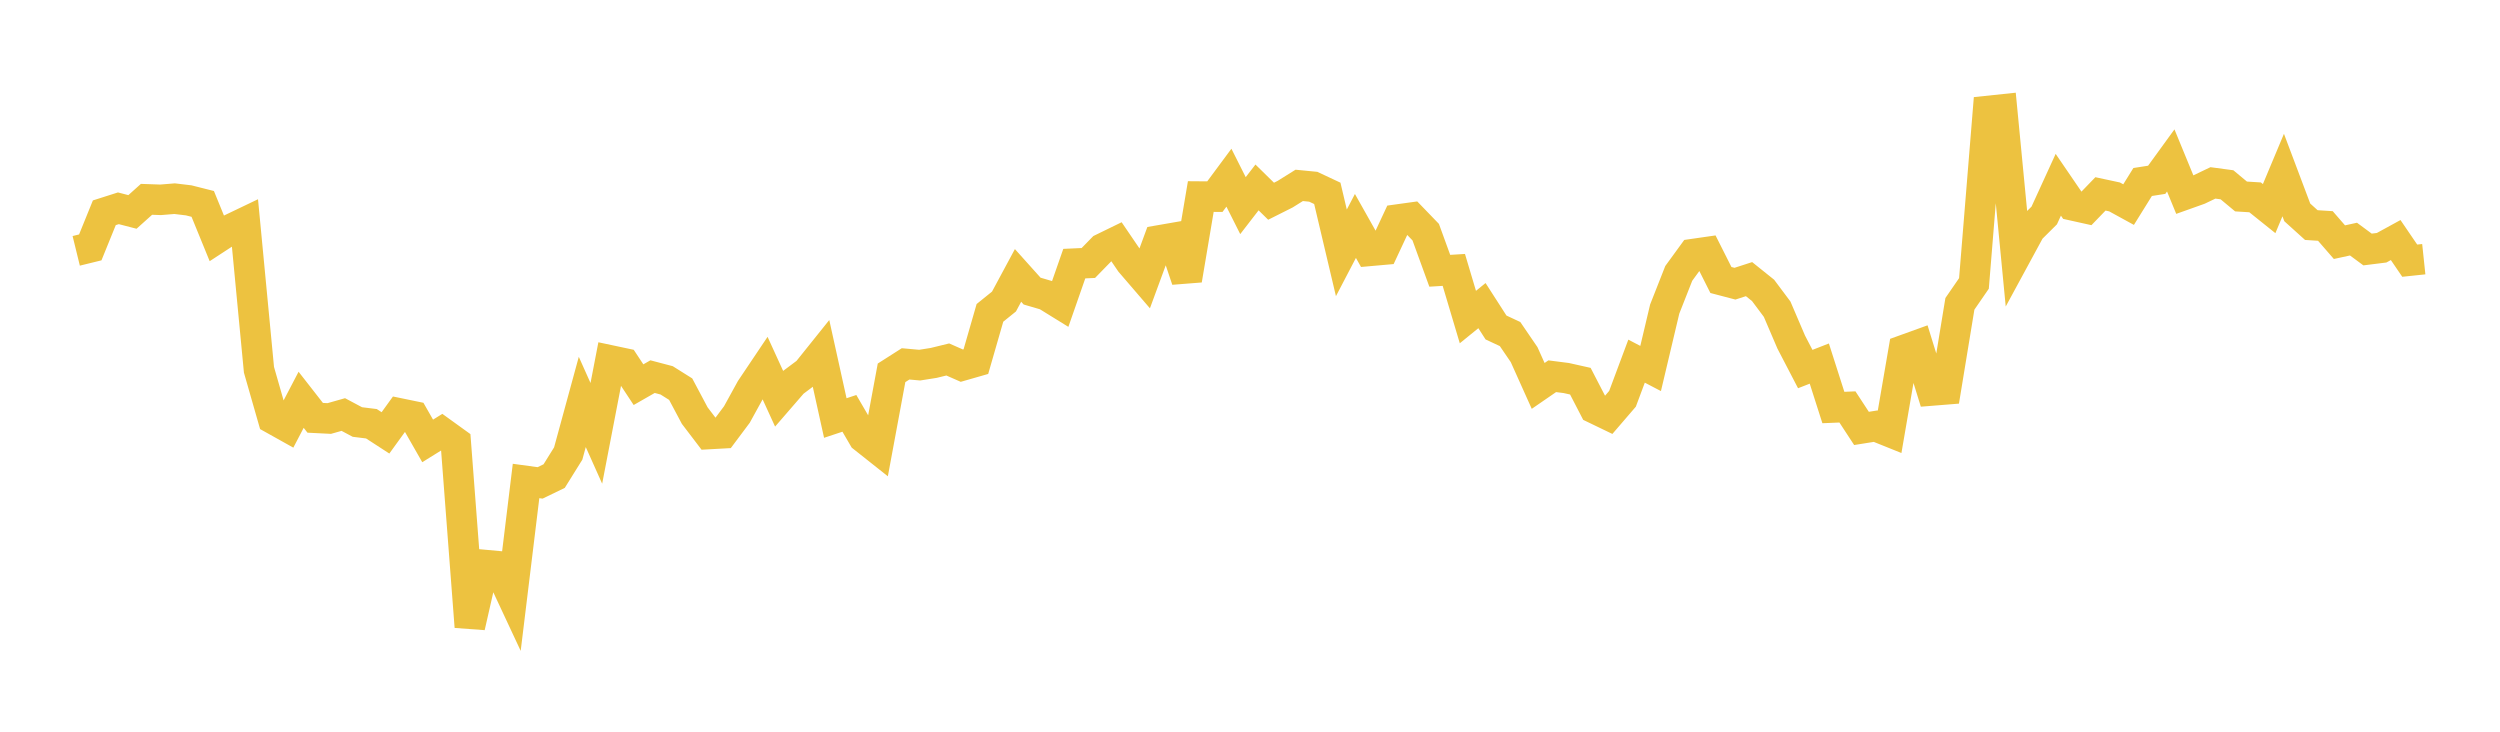 <svg width="164" height="48" xmlns="http://www.w3.org/2000/svg" xmlns:xlink="http://www.w3.org/1999/xlink"><path fill="none" stroke="rgb(237,194,64)" stroke-width="2" d="M5,16.455L5.922,16.229L6.844,13.958L7.766,13.664L8.689,13.903L9.611,13.076L10.533,13.108L11.455,13.033L12.377,13.143L13.299,13.376L14.222,15.634L15.144,15.032L16.066,14.59L16.988,24.257L17.91,27.476L18.832,27.991L19.754,26.226L20.677,27.408L21.599,27.454L22.521,27.193L23.443,27.684L24.365,27.798L25.287,28.396L26.21,27.12L27.132,27.31L28.054,28.924L28.976,28.352L29.898,29.017L30.82,41.116L31.743,37.058L32.665,37.143L33.587,39.115L34.509,31.552L35.431,31.678L36.353,31.231L37.275,29.75L38.198,26.367L39.12,28.428L40.042,23.643L40.964,23.839L41.886,25.235L42.808,24.707L43.731,24.95L44.653,25.529L45.575,27.264L46.497,28.474L47.419,28.423L48.341,27.19L49.263,25.513L50.186,24.138L51.108,26.154L52.03,25.089L52.952,24.399L53.874,23.249L54.796,27.422L55.719,27.116L56.641,28.698L57.563,29.429L58.485,24.458L59.407,23.87L60.329,23.953L61.251,23.807L62.174,23.581L63.096,23.987L64.018,23.722L64.94,20.524L65.862,19.78L66.784,18.067L67.707,19.096L68.629,19.366L69.551,19.936L70.473,17.294L71.395,17.252L72.317,16.307L73.24,15.857L74.162,17.211L75.084,18.283L76.006,15.777L76.928,15.617L77.85,18.364L78.772,12.894L79.695,12.901L80.617,11.657L81.539,13.489L82.461,12.296L83.383,13.201L84.305,12.738L85.228,12.161L86.15,12.251L87.072,12.684L87.994,16.587L88.916,14.822L89.838,16.46L90.76,16.378L91.683,14.402L92.605,14.274L93.527,15.229L94.449,17.763L95.371,17.706L96.293,20.799L97.216,20.049L98.138,21.483L99.06,21.914L99.982,23.264L100.904,25.316L101.826,24.681L102.749,24.799L103.671,25.006L104.593,26.787L105.515,27.232L106.437,26.16L107.359,23.691L108.281,24.173L109.204,20.276L110.126,17.935L111.048,16.669L111.97,16.536L112.892,18.368L113.814,18.61L114.737,18.311L115.659,19.051L116.581,20.284L117.503,22.437L118.425,24.21L119.347,23.85L120.269,26.733L121.192,26.695L122.114,28.104L123.036,27.957L123.958,28.328L124.88,22.97L125.802,22.637L126.725,25.618L127.647,25.544L128.569,19.932L129.491,18.593L130.413,7.278L131.335,7.181L132.257,16.753L133.18,15.051L134.102,14.135L135.024,12.12L135.946,13.469L136.868,13.674L137.79,12.719L138.713,12.917L139.635,13.422L140.557,11.939L141.479,11.795L142.401,10.525L143.323,12.768L144.246,12.439L145.168,11.998L146.09,12.122L147.012,12.889L147.934,12.946L148.856,13.685L149.778,11.483L150.701,13.932L151.623,14.765L152.545,14.824L153.467,15.886L154.389,15.685L155.311,16.367L156.234,16.252L157.156,15.747L158.078,17.1L159,17.003"></path></svg>